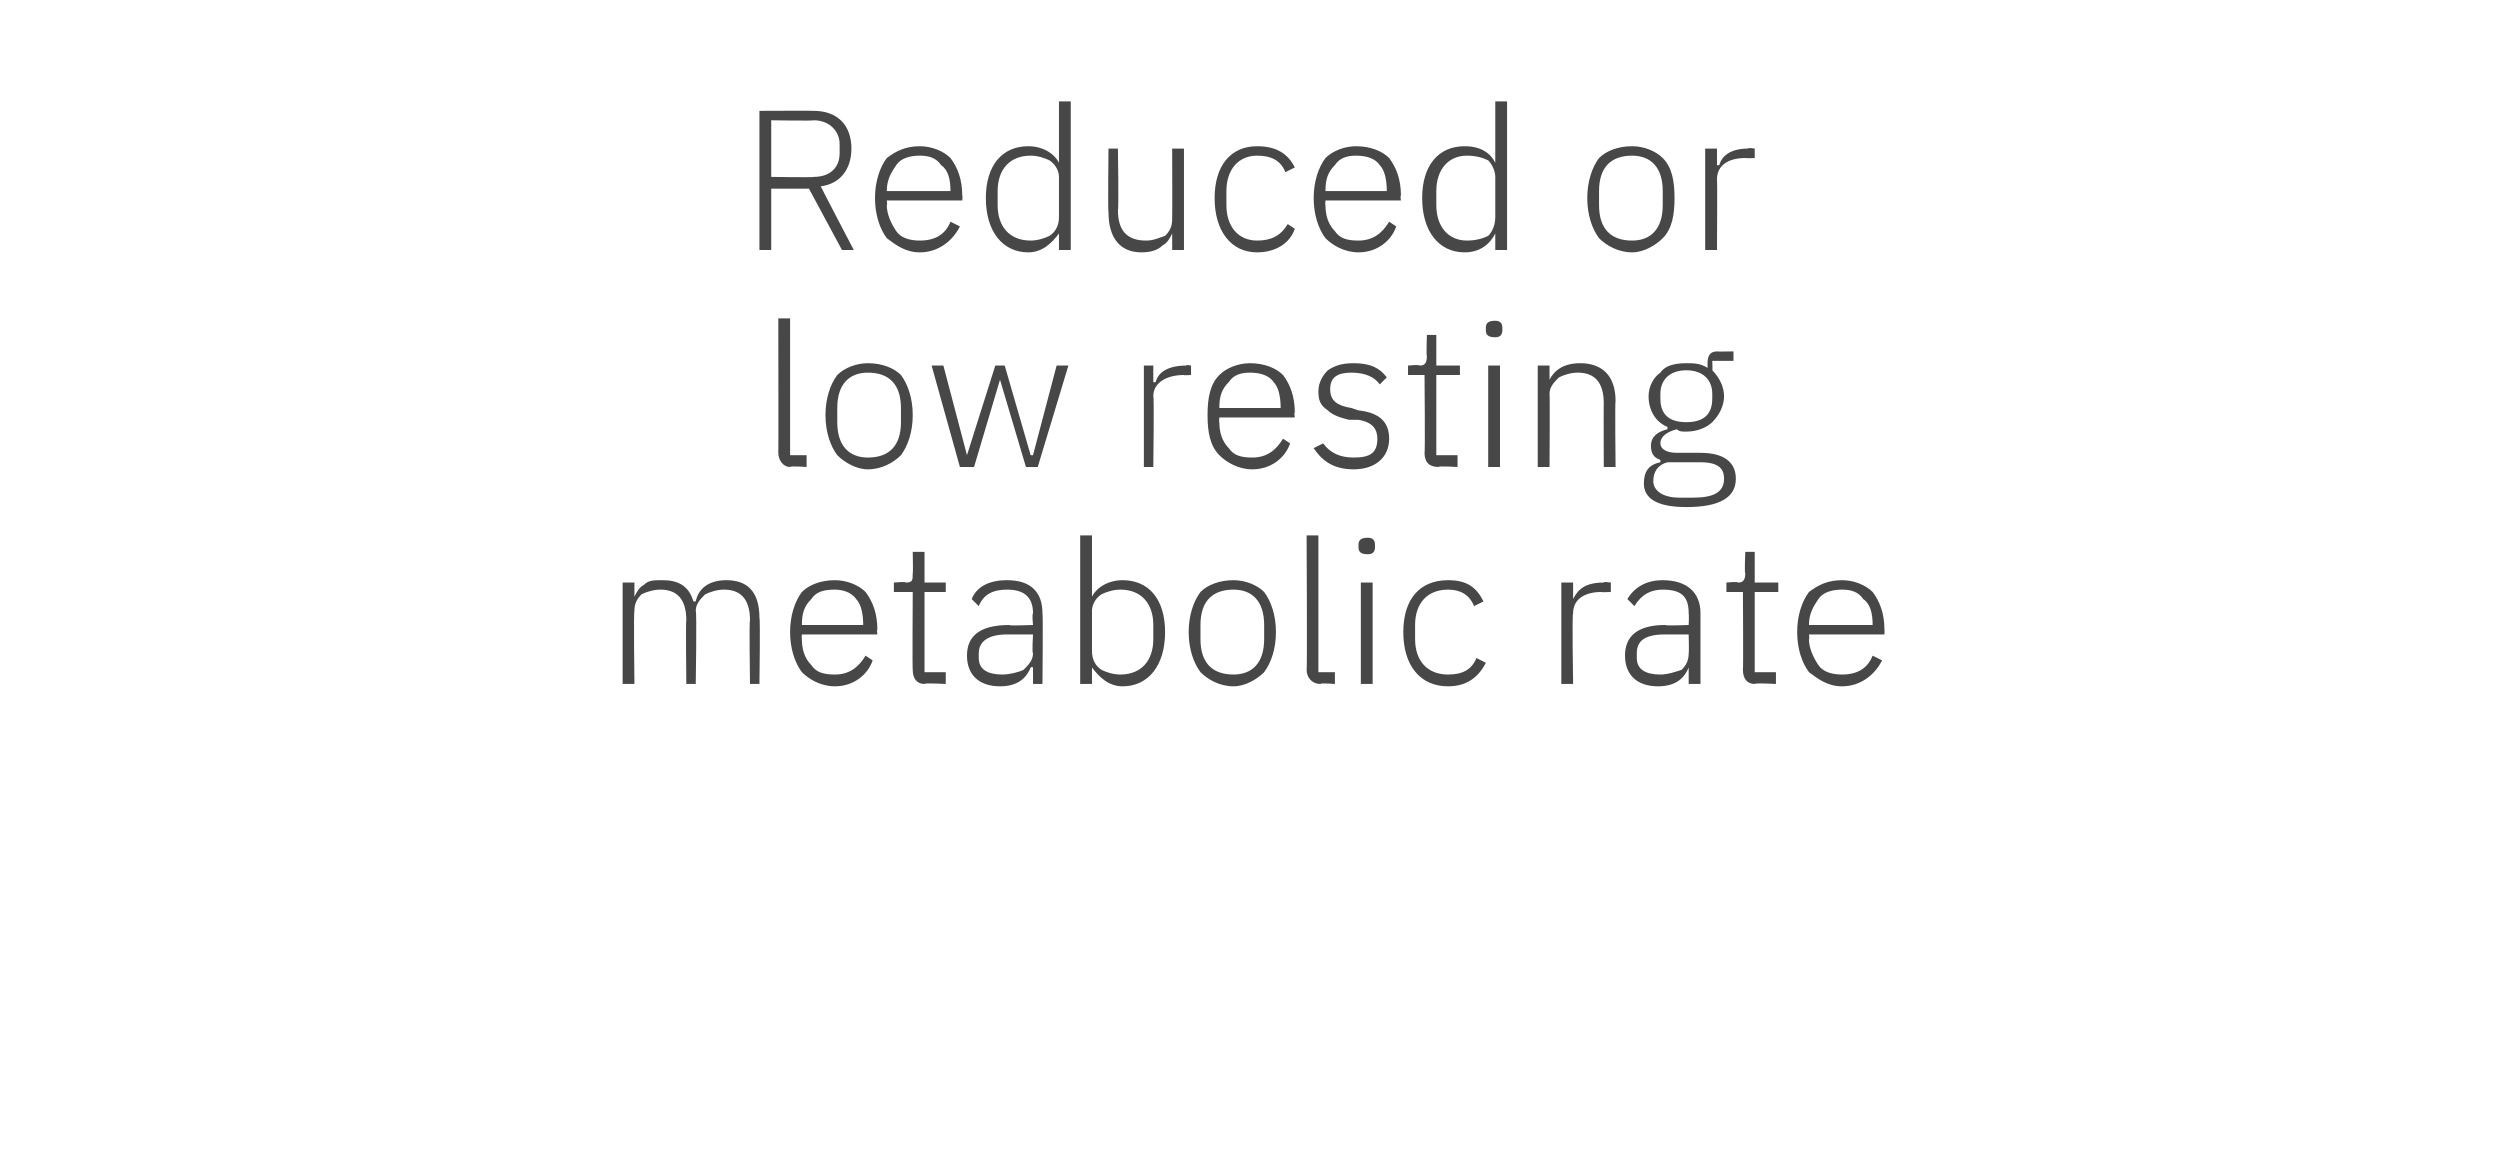 <?xml version="1.0" standalone="no"?><!DOCTYPE svg PUBLIC "-//W3C//DTD SVG 1.1//EN" "http://www.w3.org/Graphics/SVG/1.1/DTD/svg11.dtd"><svg xmlns="http://www.w3.org/2000/svg" version="1.1" width="106px" height="49.8px" viewBox="0 -4 106 49.8" style="top:-4px">  <desc>Reduced or low resting metabolic rate</desc>  <defs/>  <g id="Polygon187953">    <path d="M 26.9 25 C 26.9 25 26.86 21.93 26.9 21.9 C 26.9 21.6 27 21.4 27.2 21.2 C 27.4 21.1 27.7 21 28 21 C 28.7 21 29.1 21.4 29.1 22.3 C 29.07 22.27 29.1 25 29.1 25 L 29.5 25 C 29.5 25 29.55 21.94 29.5 21.9 C 29.5 21.6 29.7 21.4 29.9 21.2 C 30.1 21.1 30.4 21 30.7 21 C 31.4 21 31.8 21.4 31.8 22.3 C 31.76 22.27 31.8 25 31.8 25 L 32.2 25 C 32.2 25 32.24 22.19 32.2 22.2 C 32.2 21.1 31.7 20.6 30.8 20.6 C 30 20.6 29.6 21 29.5 21.5 C 29.5 21.5 29.4 21.5 29.4 21.5 C 29.2 20.8 28.7 20.6 28.1 20.6 C 27.7 20.6 27.5 20.6 27.3 20.8 C 27.1 20.9 27 21.1 26.9 21.3 C 26.89 21.33 26.9 21.3 26.9 21.3 L 26.9 20.7 L 26.4 20.7 L 26.4 25 L 26.9 25 Z M 37 24 C 37 24 36.7 23.8 36.7 23.8 C 36.4 24.3 36 24.6 35.4 24.6 C 34.9 24.6 34.6 24.5 34.4 24.2 C 34.1 23.9 34 23.5 34 23.1 C 33.98 23.1 34 22.9 34 22.9 L 37.2 22.9 C 37.2 22.9 37.17 22.67 37.2 22.7 C 37.2 22 37 21.5 36.7 21.1 C 36.4 20.8 35.9 20.6 35.4 20.6 C 34.8 20.6 34.3 20.8 34 21.1 C 33.7 21.5 33.5 22.1 33.5 22.8 C 33.5 23.5 33.7 24.1 34 24.5 C 34.3 24.8 34.8 25.1 35.4 25.1 C 36.2 25.1 36.8 24.6 37 24 Z M 36.3 21.4 C 36.5 21.6 36.6 22 36.6 22.5 C 36.65 22.46 36.6 22.5 36.6 22.5 L 34 22.5 C 34 22.5 33.98 22.48 34 22.5 C 34 22 34.1 21.7 34.4 21.4 C 34.6 21.1 34.9 21 35.4 21 C 35.7 21 36.1 21.1 36.3 21.4 Z M 40.1 25 L 40.1 24.5 L 39.2 24.5 L 39.2 21.1 L 40.1 21.1 L 40.1 20.7 L 39.2 20.7 L 39.2 19.4 L 38.7 19.4 C 38.7 19.4 38.72 20.32 38.7 20.3 C 38.7 20.6 38.7 20.7 38.4 20.7 C 38.42 20.65 37.9 20.7 37.9 20.7 L 37.9 21.1 L 38.7 21.1 C 38.7 21.1 38.68 24.42 38.7 24.4 C 38.7 24.8 38.9 25 39.2 25 C 39.21 24.95 40.1 25 40.1 25 Z M 44.2 22 C 44.23 21.99 44.2 25 44.2 25 L 43.8 25 L 43.8 24.3 C 43.8 24.3 43.74 24.27 43.7 24.3 C 43.5 24.8 43.1 25.1 42.4 25.1 C 41.5 25.1 41 24.6 41 23.8 C 41 23 41.5 22.5 42.8 22.5 C 42.76 22.54 43.8 22.5 43.8 22.5 C 43.8 22.5 43.75 22.04 43.8 22 C 43.8 21.3 43.4 21 42.7 21 C 42.1 21 41.7 21.2 41.5 21.7 C 41.5 21.7 41.2 21.4 41.2 21.4 C 41.4 20.9 41.9 20.6 42.7 20.6 C 43.7 20.6 44.2 21.1 44.2 22 Z M 43.8 22.9 C 43.8 22.9 42.74 22.9 42.7 22.9 C 41.9 22.9 41.5 23.2 41.5 23.7 C 41.5 23.7 41.5 23.9 41.5 23.9 C 41.5 24.4 41.9 24.6 42.5 24.6 C 42.8 24.6 43.2 24.5 43.4 24.4 C 43.6 24.2 43.8 24 43.8 23.7 C 43.75 23.7 43.8 22.9 43.8 22.9 Z M 45.8 25 L 46.3 25 L 46.3 24.3 C 46.3 24.3 46.32 24.26 46.3 24.3 C 46.6 24.7 47 25.1 47.6 25.1 C 48.7 25.1 49.4 24.2 49.4 22.8 C 49.4 21.4 48.7 20.6 47.6 20.6 C 47 20.6 46.5 20.9 46.3 21.3 C 46.32 21.34 46.3 21.3 46.3 21.3 L 46.3 18.7 L 45.8 18.7 L 45.8 25 Z M 46.7 24.4 C 46.4 24.2 46.3 23.9 46.3 23.6 C 46.3 23.6 46.3 21.9 46.3 21.9 C 46.3 21.7 46.4 21.4 46.7 21.2 C 46.9 21.1 47.2 21 47.5 21 C 48.4 21 48.9 21.6 48.9 22.5 C 48.9 22.5 48.9 23.1 48.9 23.1 C 48.9 24 48.4 24.6 47.5 24.6 C 47.2 24.6 46.9 24.5 46.7 24.4 Z M 53.6 24.5 C 53.9 24.1 54.1 23.5 54.1 22.8 C 54.1 22.1 53.9 21.5 53.6 21.1 C 53.3 20.8 52.8 20.6 52.3 20.6 C 51.7 20.6 51.2 20.8 50.9 21.1 C 50.6 21.5 50.4 22.1 50.4 22.8 C 50.4 23.5 50.6 24.1 50.9 24.5 C 51.2 24.8 51.7 25.1 52.3 25.1 C 52.8 25.1 53.3 24.8 53.6 24.5 Z M 50.9 23.1 C 50.9 23.1 50.9 22.5 50.9 22.5 C 50.9 21.5 51.4 21 52.3 21 C 53.1 21 53.6 21.5 53.6 22.5 C 53.6 22.5 53.6 23.1 53.6 23.1 C 53.6 24.1 53.1 24.6 52.3 24.6 C 51.4 24.6 50.9 24.1 50.9 23.1 Z M 56.6 25 L 56.6 24.5 L 55.9 24.5 L 55.9 18.7 L 55.4 18.7 C 55.4 18.7 55.43 24.43 55.4 24.4 C 55.4 24.7 55.6 25 56 25 C 55.96 24.95 56.6 25 56.6 25 Z M 58.3 19.2 C 58.3 19.2 58.3 19.1 58.3 19.1 C 58.3 18.9 58.2 18.8 58 18.8 C 57.7 18.8 57.6 18.9 57.6 19.1 C 57.6 19.1 57.6 19.2 57.6 19.2 C 57.6 19.4 57.7 19.5 58 19.5 C 58.2 19.5 58.3 19.4 58.3 19.2 Z M 57.7 25 L 58.2 25 L 58.2 20.7 L 57.7 20.7 L 57.7 25 Z M 63 24.1 C 63 24.1 62.6 23.9 62.6 23.9 C 62.4 24.4 62 24.6 61.4 24.6 C 60.5 24.6 60 24 60 23.1 C 60 23.1 60 22.5 60 22.5 C 60 21.6 60.5 21 61.4 21 C 61.9 21 62.3 21.2 62.5 21.7 C 62.5 21.7 62.9 21.5 62.9 21.5 C 62.6 20.9 62.2 20.6 61.4 20.6 C 60.2 20.6 59.5 21.4 59.5 22.8 C 59.5 24.2 60.2 25.1 61.4 25.1 C 62.2 25.1 62.7 24.7 63 24.1 Z M 66.7 25 C 66.7 25 66.65 22.01 66.7 22 C 66.7 21.4 67.2 21.1 67.9 21.1 C 67.88 21.12 68.3 21.1 68.3 21.1 L 68.3 20.7 C 68.3 20.7 67.97 20.65 68 20.7 C 67.2 20.7 66.9 21 66.7 21.4 C 66.68 21.42 66.7 21.4 66.7 21.4 L 66.7 20.7 L 66.2 20.7 L 66.2 25 L 66.7 25 Z M 72.1 22 C 72.1 21.99 72.1 25 72.1 25 L 71.6 25 L 71.6 24.3 C 71.6 24.3 71.61 24.27 71.6 24.3 C 71.4 24.8 71 25.1 70.3 25.1 C 69.4 25.1 68.9 24.6 68.9 23.8 C 68.9 23 69.4 22.5 70.6 22.5 C 70.63 22.54 71.6 22.5 71.6 22.5 C 71.6 22.5 71.62 22.04 71.6 22 C 71.6 21.3 71.3 21 70.5 21 C 70 21 69.6 21.2 69.3 21.7 C 69.3 21.7 69 21.4 69 21.4 C 69.3 20.9 69.8 20.6 70.5 20.6 C 71.5 20.6 72.1 21.1 72.1 22 Z M 71.6 22.9 C 71.6 22.9 70.61 22.9 70.6 22.9 C 69.7 22.9 69.4 23.2 69.4 23.7 C 69.4 23.7 69.4 23.9 69.4 23.9 C 69.4 24.4 69.8 24.6 70.4 24.6 C 70.7 24.6 71 24.5 71.3 24.4 C 71.5 24.2 71.6 24 71.6 23.7 C 71.62 23.7 71.6 22.9 71.6 22.9 Z M 75.3 25 L 75.3 24.5 L 74.4 24.5 L 74.4 21.1 L 75.4 21.1 L 75.4 20.7 L 74.4 20.7 L 74.4 19.4 L 74 19.4 C 74 19.4 73.96 20.32 74 20.3 C 74 20.6 73.9 20.7 73.7 20.7 C 73.66 20.65 73.2 20.7 73.2 20.7 L 73.2 21.1 L 73.9 21.1 C 73.9 21.1 73.92 24.42 73.9 24.4 C 73.9 24.8 74.1 25 74.4 25 C 74.45 24.95 75.3 25 75.3 25 Z M 79.8 24 C 79.8 24 79.4 23.8 79.4 23.8 C 79.2 24.3 78.8 24.6 78.1 24.6 C 77.7 24.6 77.3 24.5 77.1 24.2 C 76.9 23.9 76.7 23.5 76.7 23.1 C 76.73 23.1 76.7 22.9 76.7 22.9 L 79.9 22.9 C 79.9 22.9 79.91 22.67 79.9 22.7 C 79.9 22 79.7 21.5 79.4 21.1 C 79.1 20.8 78.6 20.6 78.1 20.6 C 77.5 20.6 77.1 20.8 76.7 21.1 C 76.4 21.5 76.2 22.1 76.2 22.8 C 76.2 23.5 76.4 24.1 76.7 24.5 C 77.1 24.8 77.5 25.1 78.1 25.1 C 78.9 25.1 79.5 24.6 79.8 24 Z M 79 21.4 C 79.3 21.6 79.4 22 79.4 22.5 C 79.39 22.46 79.4 22.5 79.4 22.5 L 76.7 22.5 C 76.7 22.5 76.73 22.48 76.7 22.5 C 76.7 22 76.9 21.7 77.1 21.4 C 77.3 21.1 77.7 21 78.1 21 C 78.5 21 78.8 21.1 79 21.4 Z " stroke="none" fill="#474747"/>  </g>  <g id="Polygon187952">    <path d="M 34.2 15.8 L 34.2 15.3 L 33.5 15.3 L 33.5 9.5 L 33 9.5 C 33 9.5 33.01 15.23 33 15.2 C 33 15.5 33.2 15.8 33.5 15.8 C 33.54 15.75 34.2 15.8 34.2 15.8 Z M 38.2 15.3 C 38.5 14.9 38.7 14.3 38.7 13.6 C 38.7 12.9 38.5 12.3 38.2 11.9 C 37.9 11.6 37.4 11.4 36.8 11.4 C 36.3 11.4 35.8 11.6 35.5 11.9 C 35.2 12.3 35 12.9 35 13.6 C 35 14.3 35.2 14.9 35.5 15.3 C 35.8 15.6 36.3 15.9 36.8 15.9 C 37.4 15.9 37.9 15.6 38.2 15.3 Z M 35.5 13.9 C 35.5 13.9 35.5 13.3 35.5 13.3 C 35.5 12.3 36 11.8 36.8 11.8 C 37.7 11.8 38.2 12.3 38.2 13.3 C 38.2 13.3 38.2 13.9 38.2 13.9 C 38.2 14.9 37.7 15.4 36.8 15.4 C 36 15.4 35.5 14.9 35.5 13.9 Z M 40.7 15.8 L 41.3 15.8 L 42.4 12.1 L 42.4 12.1 L 43.5 15.8 L 44 15.8 L 45.3 11.5 L 44.8 11.5 L 43.8 15.3 L 43.7 15.3 L 42.6 11.5 L 42.2 11.5 L 41 15.3 L 41 15.3 L 40 11.5 L 39.5 11.5 L 40.7 15.8 Z M 48.9 15.8 C 48.9 15.8 48.94 12.81 48.9 12.8 C 48.9 12.2 49.5 11.9 50.2 11.9 C 50.17 11.92 50.5 11.9 50.5 11.9 L 50.5 11.5 C 50.5 11.5 50.26 11.45 50.3 11.5 C 49.5 11.5 49.1 11.8 49 12.2 C 48.97 12.22 48.9 12.2 48.9 12.2 L 48.9 11.5 L 48.5 11.5 L 48.5 15.8 L 48.9 15.8 Z M 54.7 14.8 C 54.7 14.8 54.4 14.6 54.4 14.6 C 54.1 15.1 53.7 15.4 53.1 15.4 C 52.6 15.4 52.3 15.3 52.1 15 C 51.8 14.7 51.7 14.3 51.7 13.9 C 51.68 13.9 51.7 13.7 51.7 13.7 L 54.9 13.7 C 54.9 13.7 54.86 13.47 54.9 13.5 C 54.9 12.8 54.7 12.3 54.4 11.9 C 54.1 11.6 53.6 11.4 53 11.4 C 52.5 11.4 52 11.6 51.7 11.9 C 51.3 12.3 51.2 12.9 51.2 13.6 C 51.2 14.3 51.3 14.9 51.7 15.3 C 52 15.6 52.5 15.9 53.1 15.9 C 53.9 15.9 54.5 15.4 54.7 14.8 Z M 54 12.2 C 54.2 12.4 54.3 12.8 54.3 13.3 C 54.34 13.26 54.3 13.3 54.3 13.3 L 51.7 13.3 C 51.7 13.3 51.68 13.28 51.7 13.3 C 51.7 12.8 51.8 12.5 52.1 12.2 C 52.3 11.9 52.6 11.8 53 11.8 C 53.4 11.8 53.8 11.9 54 12.2 Z M 58.9 14.6 C 58.9 13.9 58.5 13.5 57.6 13.4 C 57.6 13.4 57.3 13.3 57.3 13.3 C 56.7 13.2 56.4 13 56.4 12.5 C 56.4 12 56.7 11.8 57.3 11.8 C 57.9 11.8 58.3 12 58.5 12.3 C 58.5 12.3 58.8 12 58.8 12 C 58.5 11.6 58.1 11.4 57.4 11.4 C 56.9 11.4 56.6 11.5 56.3 11.7 C 56.1 11.9 55.9 12.2 55.9 12.6 C 55.9 13 56 13.2 56.3 13.4 C 56.5 13.6 56.8 13.7 57.2 13.8 C 57.2 13.8 57.6 13.8 57.6 13.8 C 58.2 13.9 58.4 14.2 58.4 14.6 C 58.4 15.2 58.1 15.4 57.4 15.4 C 56.8 15.4 56.4 15.2 56.1 14.8 C 56.1 14.8 55.7 15 55.7 15 C 56.1 15.6 56.6 15.9 57.4 15.9 C 58.3 15.9 58.9 15.4 58.9 14.6 Z M 61.8 15.8 L 61.8 15.3 L 60.9 15.3 L 60.9 11.9 L 61.9 11.9 L 61.9 11.5 L 60.9 11.5 L 60.9 10.2 L 60.5 10.2 C 60.5 10.2 60.47 11.12 60.5 11.1 C 60.5 11.4 60.4 11.5 60.2 11.5 C 60.17 11.45 59.7 11.5 59.7 11.5 L 59.7 11.9 L 60.4 11.9 C 60.4 11.9 60.43 15.22 60.4 15.2 C 60.4 15.6 60.6 15.8 61 15.8 C 60.96 15.75 61.8 15.8 61.8 15.8 Z M 63.7 10 C 63.7 10 63.7 9.9 63.7 9.9 C 63.7 9.7 63.6 9.6 63.4 9.6 C 63.1 9.6 63 9.7 63 9.9 C 63 9.9 63 10 63 10 C 63 10.2 63.1 10.3 63.4 10.3 C 63.6 10.3 63.7 10.2 63.7 10 Z M 63.1 15.8 L 63.6 15.8 L 63.6 11.5 L 63.1 11.5 L 63.1 15.8 Z M 65.7 15.8 C 65.7 15.8 65.72 12.73 65.7 12.7 C 65.7 12.4 65.9 12.2 66.1 12 C 66.3 11.9 66.6 11.8 66.9 11.8 C 67.6 11.8 68 12.2 68 13.1 C 67.99 13.07 68 15.8 68 15.8 L 68.5 15.8 C 68.5 15.8 68.47 12.99 68.5 13 C 68.5 11.9 67.9 11.4 67 11.4 C 66.3 11.4 65.9 11.7 65.7 12.1 C 65.75 12.13 65.7 12.1 65.7 12.1 L 65.7 11.5 L 65.2 11.5 L 65.2 15.8 L 65.7 15.8 Z M 72.1 15.2 C 72.1 15.2 71.1 15.2 71.1 15.2 C 70.6 15.2 70.4 15 70.4 14.8 C 70.4 14.5 70.7 14.3 71.1 14.2 C 71.2 14.3 71.3 14.3 71.5 14.3 C 72 14.3 72.4 14.1 72.6 13.9 C 72.9 13.6 73.1 13.2 73.1 12.8 C 73.1 12.4 72.9 12 72.6 11.7 C 72.62 11.75 72.6 11.3 72.6 11.3 L 73.5 11.3 L 73.5 10.9 C 73.5 10.9 72.75 10.91 72.8 10.9 C 72.5 10.9 72.4 11.1 72.4 11.4 C 72.4 11.4 72.4 11.6 72.4 11.6 C 72.1 11.4 71.8 11.4 71.5 11.4 C 71 11.4 70.6 11.5 70.4 11.8 C 70.1 12 69.9 12.4 69.9 12.8 C 69.9 13.4 70.2 13.9 70.7 14.1 C 70.7 14.1 70.7 14.2 70.7 14.2 C 70.3 14.3 70 14.5 70 14.9 C 70 15.2 70.1 15.4 70.4 15.5 C 70.4 15.5 70.4 15.6 70.4 15.6 C 69.9 15.7 69.7 16 69.7 16.5 C 69.7 17.1 70.2 17.5 71.5 17.5 C 72.9 17.5 73.6 17.1 73.6 16.3 C 73.6 15.6 73.1 15.2 72.1 15.2 Z M 71.8 17.1 C 71.8 17.1 71.2 17.1 71.2 17.1 C 70.5 17.1 70.1 16.8 70.1 16.4 C 70.1 16 70.3 15.7 70.7 15.6 C 70.7 15.6 72.1 15.6 72.1 15.6 C 72.9 15.6 73.1 15.9 73.1 16.3 C 73.1 16.9 72.6 17.1 71.8 17.1 Z M 70.4 12.9 C 70.4 12.9 70.4 12.7 70.4 12.7 C 70.4 12.1 70.8 11.7 71.5 11.7 C 72.2 11.7 72.6 12.1 72.6 12.7 C 72.6 12.7 72.6 12.9 72.6 12.9 C 72.6 13.6 72.2 13.9 71.5 13.9 C 70.8 13.9 70.4 13.6 70.4 12.9 Z " stroke="none" fill="#474747"/>  </g>  <g id="Polygon187951">    <path d="M 32.7 4 L 34.3 4 L 35.7 6.6 L 36.2 6.6 C 36.2 6.6 34.8 3.92 34.8 3.9 C 35.6 3.8 36.1 3.2 36.1 2.3 C 36.1 1.3 35.5 0.7 34.5 0.7 C 34.52 0.69 32.2 0.7 32.2 0.7 L 32.2 6.6 L 32.7 6.6 L 32.7 4 Z M 32.7 3.5 L 32.7 1.1 C 32.7 1.1 34.52 1.13 34.5 1.1 C 35.2 1.1 35.6 1.6 35.6 2.1 C 35.6 2.1 35.6 2.5 35.6 2.5 C 35.6 3.1 35.2 3.5 34.5 3.5 C 34.52 3.53 32.7 3.5 32.7 3.5 Z M 40.7 5.6 C 40.7 5.6 40.3 5.4 40.3 5.4 C 40.1 5.9 39.7 6.2 39 6.2 C 38.6 6.2 38.2 6.1 38 5.8 C 37.8 5.5 37.6 5.1 37.6 4.7 C 37.63 4.7 37.6 4.5 37.6 4.5 L 40.8 4.5 C 40.8 4.5 40.82 4.27 40.8 4.3 C 40.8 3.6 40.6 3.1 40.3 2.7 C 40 2.4 39.5 2.2 39 2.2 C 38.4 2.2 38 2.4 37.6 2.7 C 37.3 3.1 37.1 3.7 37.1 4.4 C 37.1 5.1 37.3 5.7 37.6 6.1 C 38 6.4 38.4 6.7 39 6.7 C 39.8 6.7 40.4 6.2 40.7 5.6 Z M 39.9 3 C 40.2 3.2 40.3 3.6 40.3 4.1 C 40.3 4.06 40.3 4.1 40.3 4.1 L 37.6 4.1 C 37.6 4.1 37.63 4.08 37.6 4.1 C 37.6 3.6 37.8 3.3 38 3 C 38.2 2.7 38.6 2.6 39 2.6 C 39.4 2.6 39.7 2.7 39.9 3 Z M 44.9 6.6 L 45.4 6.6 L 45.4 0.3 L 44.9 0.3 L 44.9 2.9 C 44.9 2.9 44.87 2.94 44.9 2.9 C 44.7 2.5 44.2 2.2 43.6 2.2 C 42.5 2.2 41.8 3 41.8 4.4 C 41.8 5.8 42.5 6.7 43.6 6.7 C 44.2 6.7 44.6 6.3 44.9 5.9 C 44.87 5.86 44.9 5.9 44.9 5.9 L 44.9 6.6 Z M 42.3 4.7 C 42.3 4.7 42.3 4.1 42.3 4.1 C 42.3 3.2 42.8 2.6 43.7 2.6 C 44 2.6 44.3 2.7 44.5 2.8 C 44.8 3 44.9 3.3 44.9 3.5 C 44.9 3.5 44.9 5.2 44.9 5.2 C 44.9 5.5 44.8 5.8 44.5 6 C 44.3 6.1 44 6.2 43.7 6.2 C 42.8 6.2 42.3 5.6 42.3 4.7 Z M 49.7 6.6 L 50.2 6.6 L 50.2 2.3 L 49.7 2.3 C 49.7 2.3 49.71 5.27 49.7 5.3 C 49.7 5.6 49.6 5.8 49.4 6 C 49.1 6.1 48.9 6.2 48.6 6.2 C 47.8 6.2 47.4 5.8 47.4 4.9 C 47.44 4.92 47.4 2.3 47.4 2.3 L 47 2.3 C 47 2.3 46.97 5.01 47 5 C 47 6.1 47.5 6.7 48.4 6.7 C 48.8 6.7 49.1 6.6 49.3 6.4 C 49.5 6.3 49.6 6.1 49.7 5.9 C 49.68 5.87 49.7 5.9 49.7 5.9 L 49.7 6.6 Z M 54.9 5.7 C 54.9 5.7 54.6 5.5 54.6 5.5 C 54.3 6 53.9 6.2 53.3 6.2 C 52.5 6.2 52 5.6 52 4.7 C 52 4.7 52 4.1 52 4.1 C 52 3.2 52.5 2.6 53.3 2.6 C 53.9 2.6 54.3 2.8 54.5 3.3 C 54.5 3.3 54.9 3.1 54.9 3.1 C 54.6 2.5 54.1 2.2 53.3 2.2 C 52.2 2.2 51.5 3 51.5 4.4 C 51.5 5.8 52.2 6.7 53.3 6.7 C 54.1 6.7 54.7 6.3 54.9 5.7 Z M 59.2 5.6 C 59.2 5.6 58.9 5.4 58.9 5.4 C 58.6 5.9 58.2 6.2 57.6 6.2 C 57.1 6.2 56.8 6.1 56.6 5.8 C 56.3 5.5 56.2 5.1 56.2 4.7 C 56.18 4.7 56.2 4.5 56.2 4.5 L 59.4 4.5 C 59.4 4.5 59.36 4.27 59.4 4.3 C 59.4 3.6 59.2 3.1 58.9 2.7 C 58.6 2.4 58.1 2.2 57.5 2.2 C 57 2.2 56.5 2.4 56.2 2.7 C 55.9 3.1 55.7 3.7 55.7 4.4 C 55.7 5.1 55.9 5.7 56.2 6.1 C 56.5 6.4 57 6.7 57.6 6.7 C 58.4 6.7 59 6.2 59.2 5.6 Z M 58.5 3 C 58.7 3.2 58.8 3.6 58.8 4.1 C 58.84 4.06 58.8 4.1 58.8 4.1 L 56.2 4.1 C 56.2 4.1 56.18 4.08 56.2 4.1 C 56.2 3.6 56.3 3.3 56.6 3 C 56.8 2.7 57.1 2.6 57.5 2.6 C 57.9 2.6 58.3 2.7 58.5 3 Z M 63.4 6.6 L 63.9 6.6 L 63.9 0.3 L 63.4 0.3 L 63.4 2.9 C 63.4 2.9 63.42 2.94 63.4 2.9 C 63.2 2.5 62.8 2.2 62.1 2.2 C 61 2.2 60.3 3 60.3 4.4 C 60.3 5.8 61 6.7 62.1 6.7 C 62.8 6.7 63.2 6.3 63.4 5.9 C 63.42 5.86 63.4 5.9 63.4 5.9 L 63.4 6.6 Z M 60.9 4.7 C 60.9 4.7 60.9 4.1 60.9 4.1 C 60.9 3.2 61.4 2.6 62.2 2.6 C 62.6 2.6 62.9 2.7 63.1 2.8 C 63.3 3 63.4 3.3 63.4 3.5 C 63.4 3.5 63.4 5.2 63.4 5.2 C 63.4 5.5 63.3 5.8 63.1 6 C 62.9 6.1 62.6 6.2 62.2 6.2 C 61.4 6.2 60.9 5.6 60.9 4.7 Z M 70.5 6.1 C 70.9 5.7 71 5.1 71 4.4 C 71 3.7 70.9 3.1 70.5 2.7 C 70.2 2.4 69.7 2.2 69.2 2.2 C 68.6 2.2 68.1 2.4 67.8 2.7 C 67.5 3.1 67.3 3.7 67.3 4.4 C 67.3 5.1 67.5 5.7 67.8 6.1 C 68.1 6.4 68.6 6.7 69.2 6.7 C 69.7 6.7 70.2 6.4 70.5 6.1 Z M 67.8 4.7 C 67.8 4.7 67.8 4.1 67.8 4.1 C 67.8 3.1 68.3 2.6 69.2 2.6 C 70 2.6 70.5 3.1 70.5 4.1 C 70.5 4.1 70.5 4.7 70.5 4.7 C 70.5 5.7 70 6.2 69.2 6.2 C 68.3 6.2 67.8 5.7 67.8 4.7 Z M 72.8 6.6 C 72.8 6.6 72.82 3.61 72.8 3.6 C 72.8 3 73.3 2.7 74 2.7 C 74.05 2.72 74.4 2.7 74.4 2.7 L 74.4 2.3 C 74.4 2.3 74.14 2.25 74.1 2.3 C 73.4 2.3 73 2.6 72.9 3 C 72.85 3.02 72.8 3 72.8 3 L 72.8 2.3 L 72.3 2.3 L 72.3 6.6 L 72.8 6.6 Z " stroke="none" fill="#474747"/>  </g></svg>